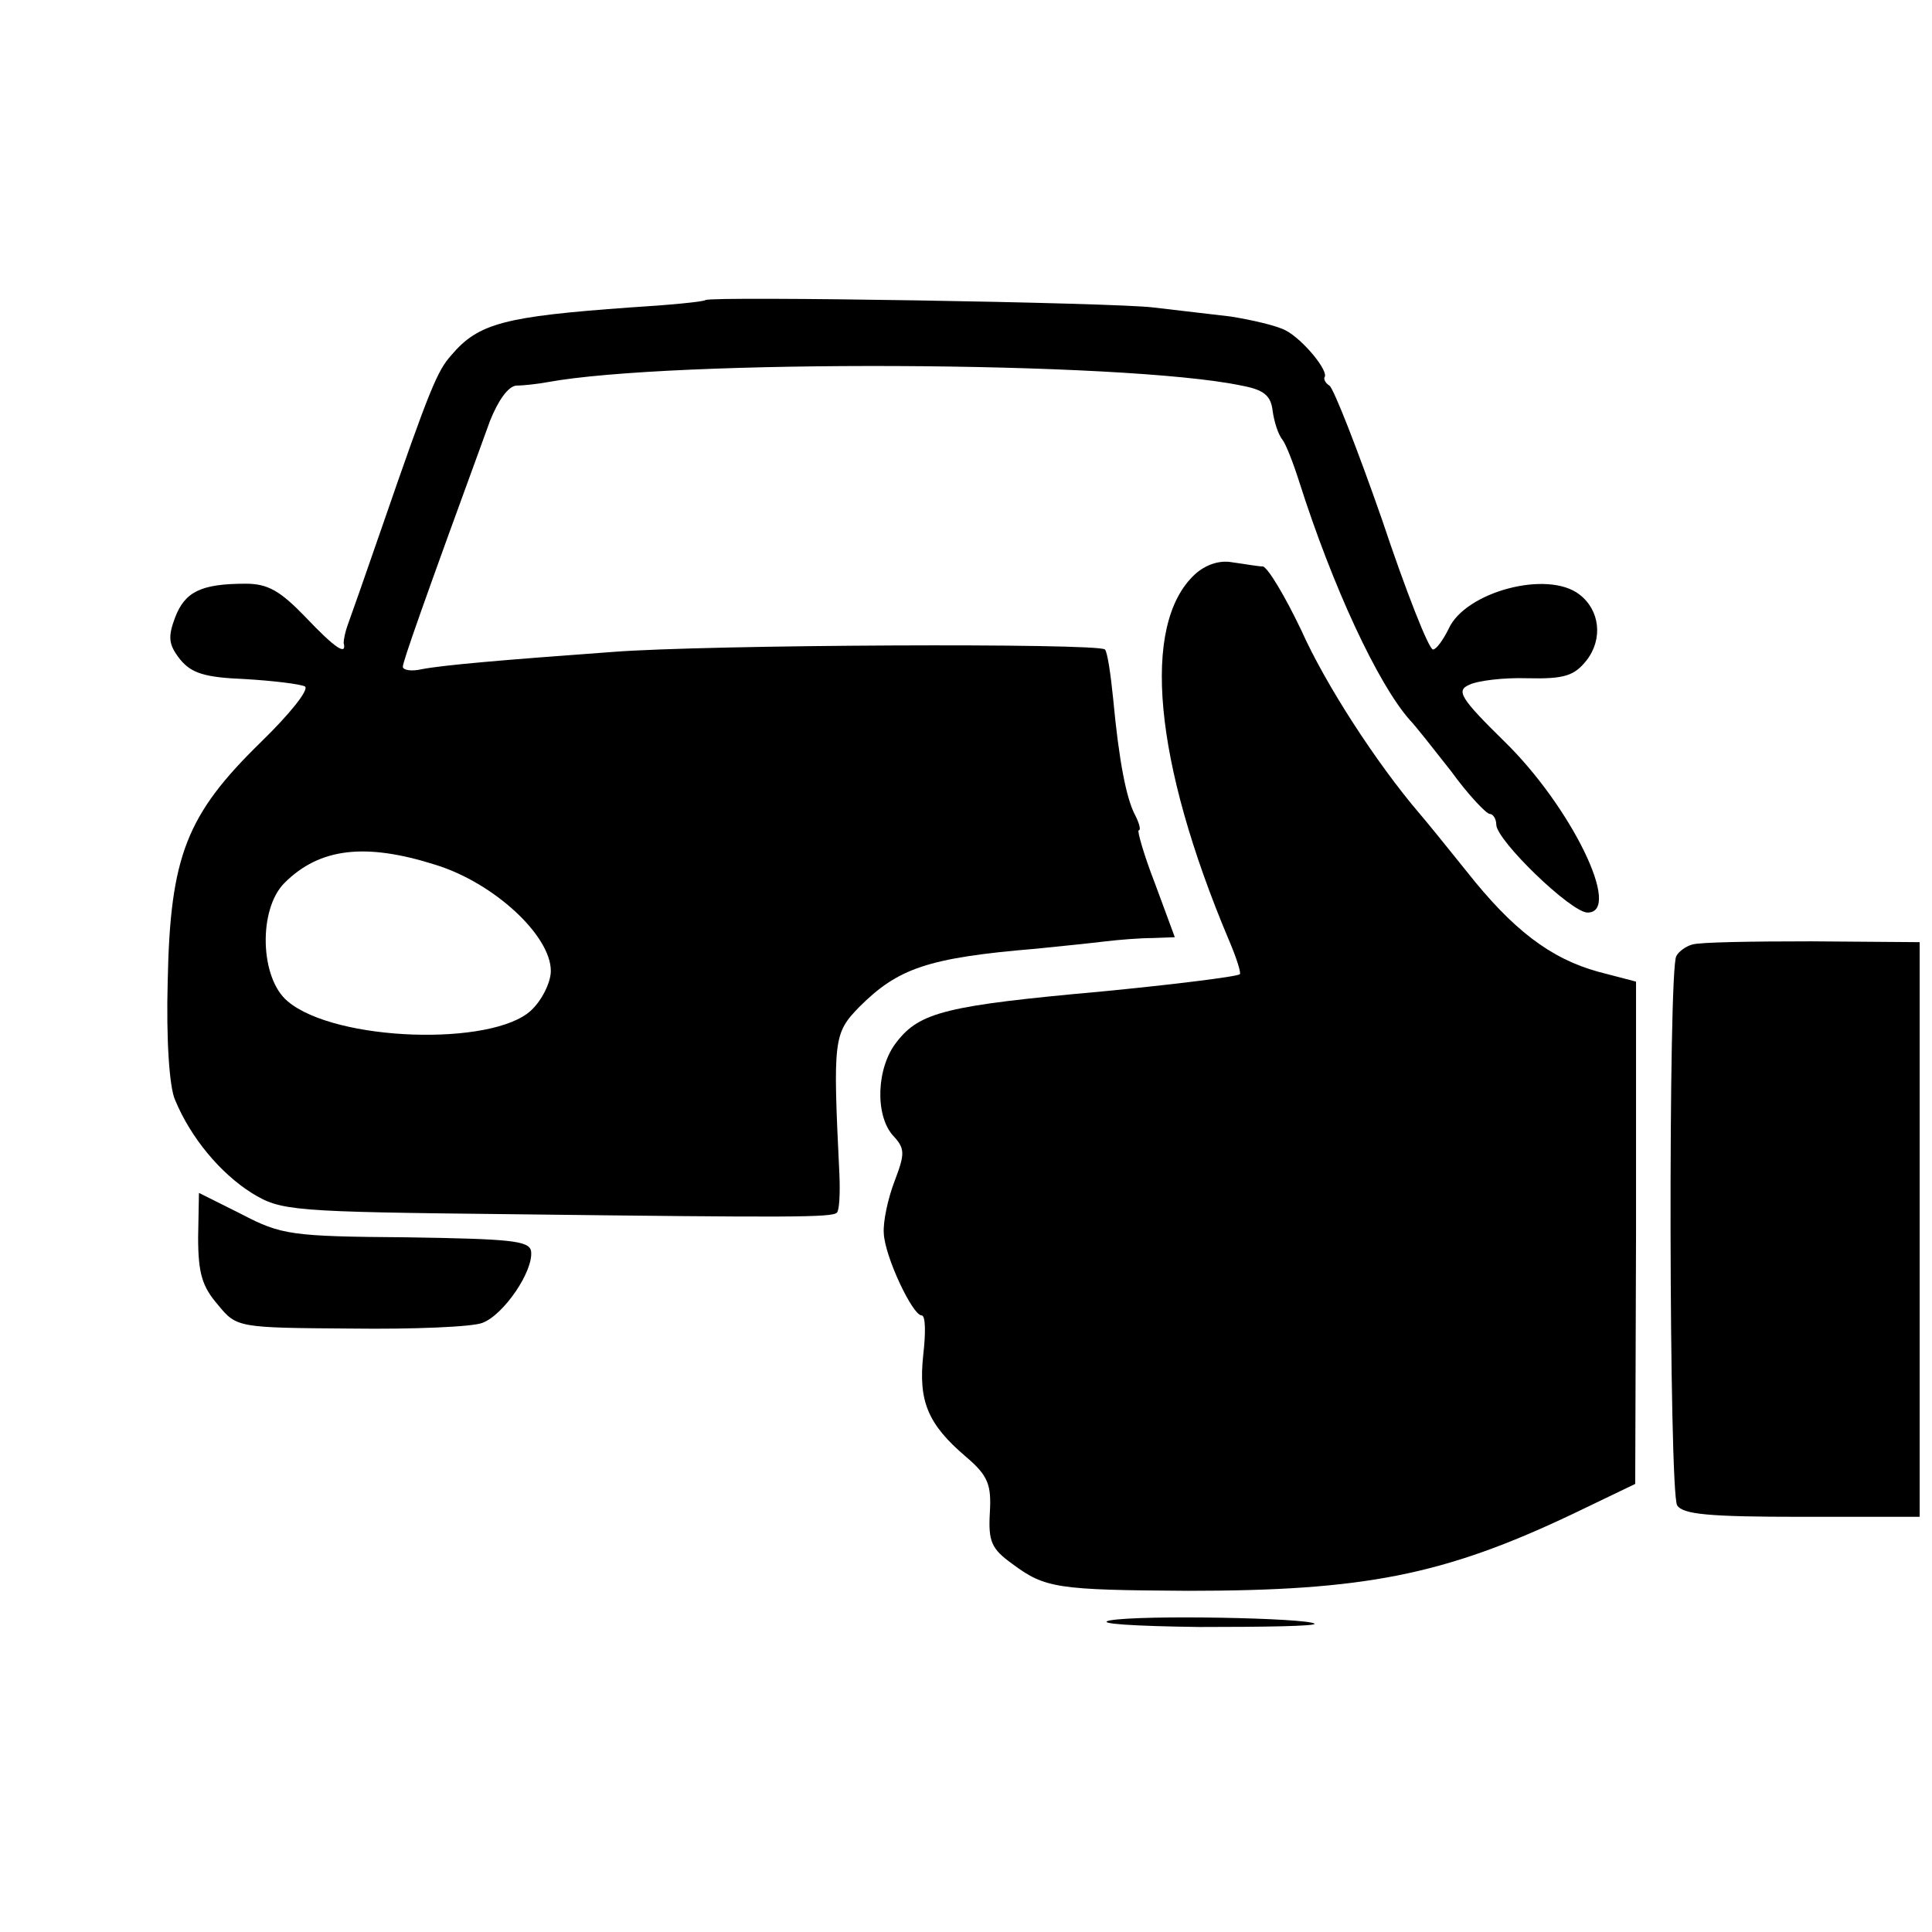 <?xml version="1.0" standalone="no"?>
<!DOCTYPE svg PUBLIC "-//W3C//DTD SVG 20010904//EN"
 "http://www.w3.org/TR/2001/REC-SVG-20010904/DTD/svg10.dtd">
<svg version="1.0" xmlns="http://www.w3.org/2000/svg"
 width="235pt" height="235pt" viewBox="0 0 235 235"
 preserveAspectRatio="xMidYMid meet">
<g transform="translate(0,235) scale(0.1,-0.1)"
fill="#000000" stroke="none">
<path d="M858 1985 c-2 -2 -43 -6 -92 -9 -152 -11 -184 -19 -217 -58 -17 -19
-26 -40 -84 -208 -20 -58 -39 -112 -42 -120 -3 -8 -5 -18 -5 -22 4 -16 -10 -7
-47 32 -30 31 -45 40 -72 40 -55 0 -74 -10 -86 -41 -9 -24 -8 -33 6 -51 14
-17 30 -22 79 -24 34 -2 67 -6 73 -9 5 -4 -18 -33 -54 -68 -90 -88 -110 -138
-113 -290 -2 -71 2 -130 9 -145 19 -46 55 -89 93 -113 36 -22 46 -23 323 -26
333 -4 383 -4 389 2 3 3 4 24 3 47 -8 164 -7 171 24 203 47 47 83 60 215 71
30 3 69 7 85 9 17 2 42 4 57 4 l27 1 -24 65 c-14 36 -22 65 -20 65 3 0 1 8 -4
18 -11 20 -20 67 -27 142 -3 30 -7 57 -10 60 -8 8 -484 6 -599 -3 -137 -10
-206 -16 -232 -21 -13 -3 -23 -1 -23 3 0 6 23 72 106 299 10 25 22 42 32 43 9
0 26 2 37 4 151 28 702 26 845 -4 27 -5 36 -12 38 -31 2 -14 7 -29 12 -35 4
-5 13 -28 20 -50 41 -129 96 -247 135 -291 6 -6 28 -34 50 -62 21 -29 43 -52
47 -52 4 0 8 -6 8 -13 0 -19 91 -107 111 -107 43 0 -20 129 -101 208 -54 53
-59 62 -43 69 10 5 42 9 71 8 45 -1 57 3 72 22 20 26 16 61 -9 80 -39 30 -139
3 -159 -42 -7 -14 -15 -25 -19 -25 -5 0 -33 71 -62 158 -30 86 -59 160 -64
163 -5 3 -7 8 -6 10 6 7 -26 46 -47 57 -11 6 -42 13 -67 17 -26 3 -68 8 -94
11 -47 6 -539 14 -545 9z m-328 -687 c71 -22 140 -86 140 -129 0 -14 -11 -36
-24 -48 -47 -44 -238 -38 -296 11 -34 28 -36 112 -4 144 43 43 99 49 184 22z"/>
<path d="M1453 1651 c-65 -61 -50 -227 42 -445 9 -21 15 -40 13 -41 -3 -3 -85
-13 -168 -21 -188 -17 -221 -25 -249 -61 -25 -31 -27 -89 -5 -114 15 -16 15
-22 2 -56 -8 -21 -14 -49 -13 -63 1 -28 35 -100 46 -100 5 0 5 -22 2 -48 -6
-56 5 -84 52 -124 27 -23 31 -34 29 -68 -2 -35 2 -44 27 -62 40 -30 55 -32
214 -33 214 0 311 19 467 93 l77 37 1 305 0 306 -46 12 c-58 16 -104 51 -160
122 -24 30 -50 62 -57 70 -53 62 -115 158 -144 223 -20 42 -41 77 -47 78 -6 0
-22 3 -37 5 -16 3 -33 -3 -46 -15z"/>
<path d="M2058 1201 c-7 -2 -16 -8 -19 -14 -10 -15 -9 -651 1 -668 7 -11 38
-14 152 -14 l143 0 0 349 0 350 -132 1 c-72 0 -137 -1 -145 -4z"/>
<path d="M241 845 c0 -44 5 -60 24 -82 23 -28 24 -28 162 -29 76 -1 148 2 160
7 26 10 62 63 59 87 -2 13 -25 15 -152 17 -140 1 -152 3 -200 28 l-52 26 -1
-54z"/>
<path d="M1350 379 c-19 -4 30 -7 109 -8 79 0 142 1 140 4 -8 7 -210 11 -249
4z"/>
</g>
</svg>
